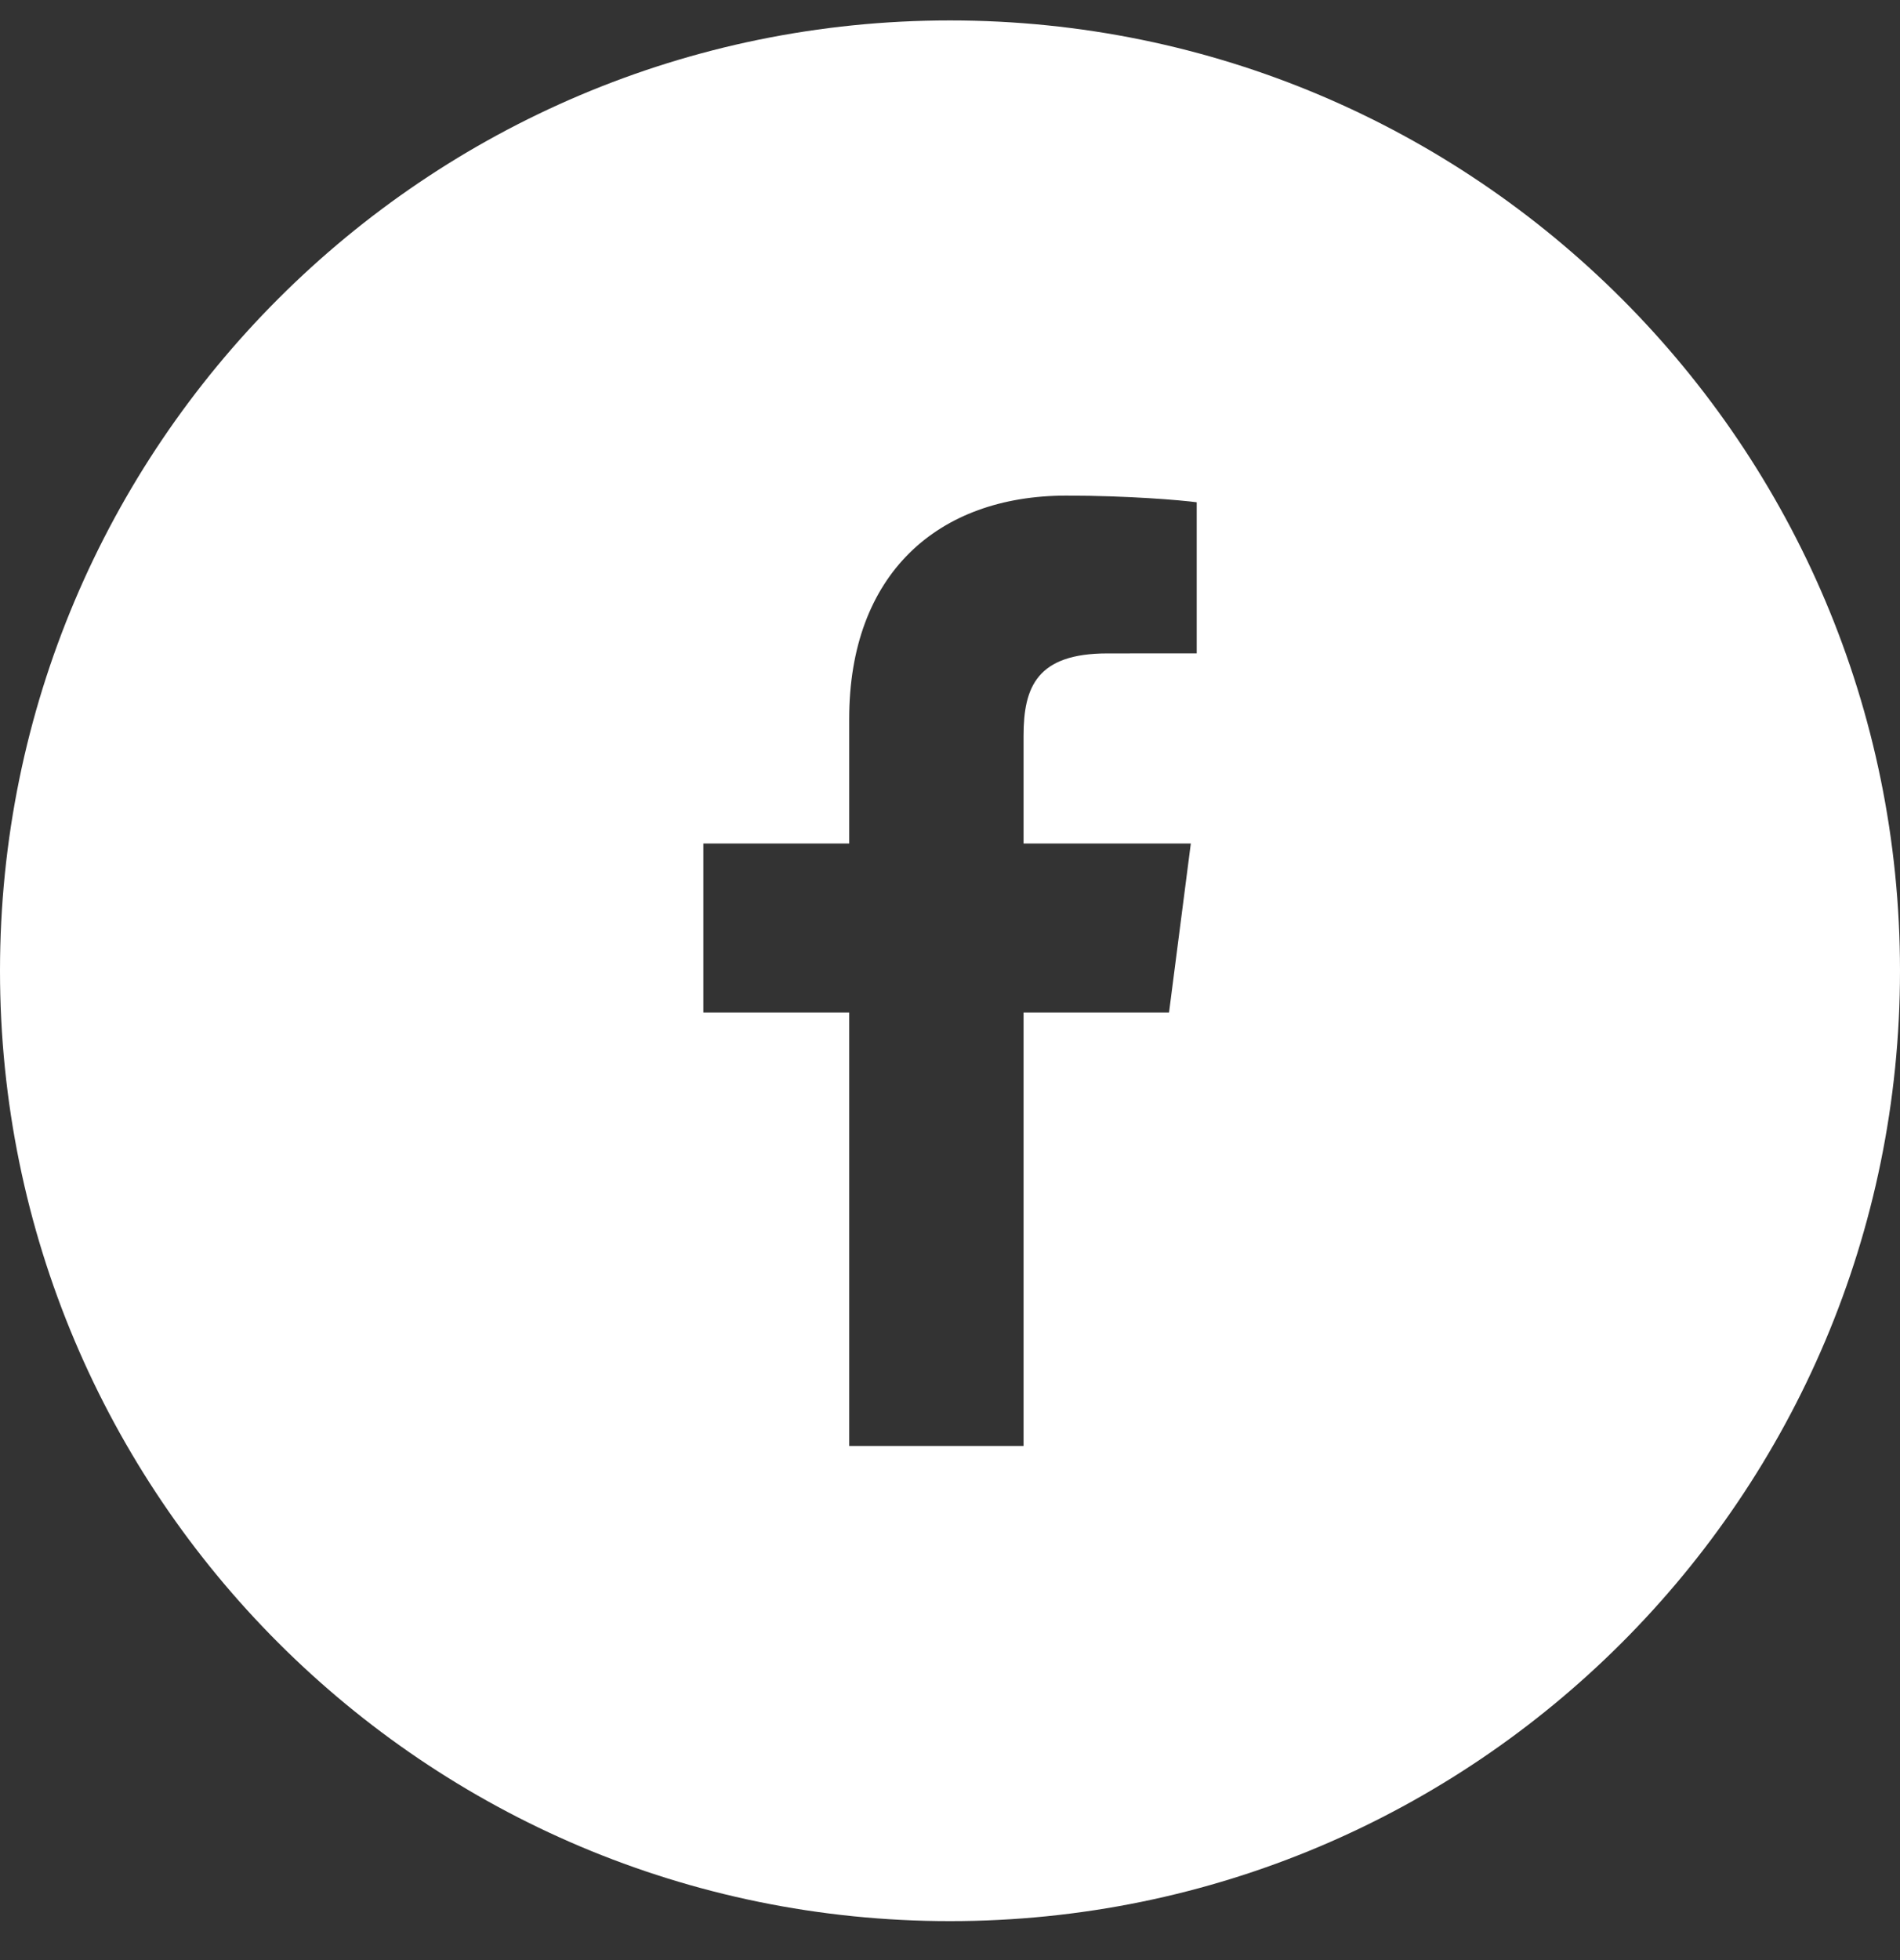 <svg width="32" height="33" viewBox="0 0 32 33" fill="none" xmlns="http://www.w3.org/2000/svg">
<rect x="0" y="0" width="32" height="33" fill="#333333" stroke="none"/>
<path fill-rule="evenodd" clip-rule="evenodd" d="M20.155 11L18.649 11.001C17.468 11.001 17.239 11.562 17.239 12.385V14.201H20.056L19.689 17.046H17.239V24.344H14.302V17.046H11.846V14.201H14.302V12.104C14.302 9.669 15.789 8.344 17.96 8.344C19 8.344 19.894 8.421 20.155 8.456V11ZM16 0.344C7.164 0.344 0 7.507 0 16.344C0 25.18 7.164 32.344 16 32.344C24.837 32.344 32 25.18 32 16.344C32 7.507 24.837 0.344 16 0.344Z" fill="white"/>
</svg>
